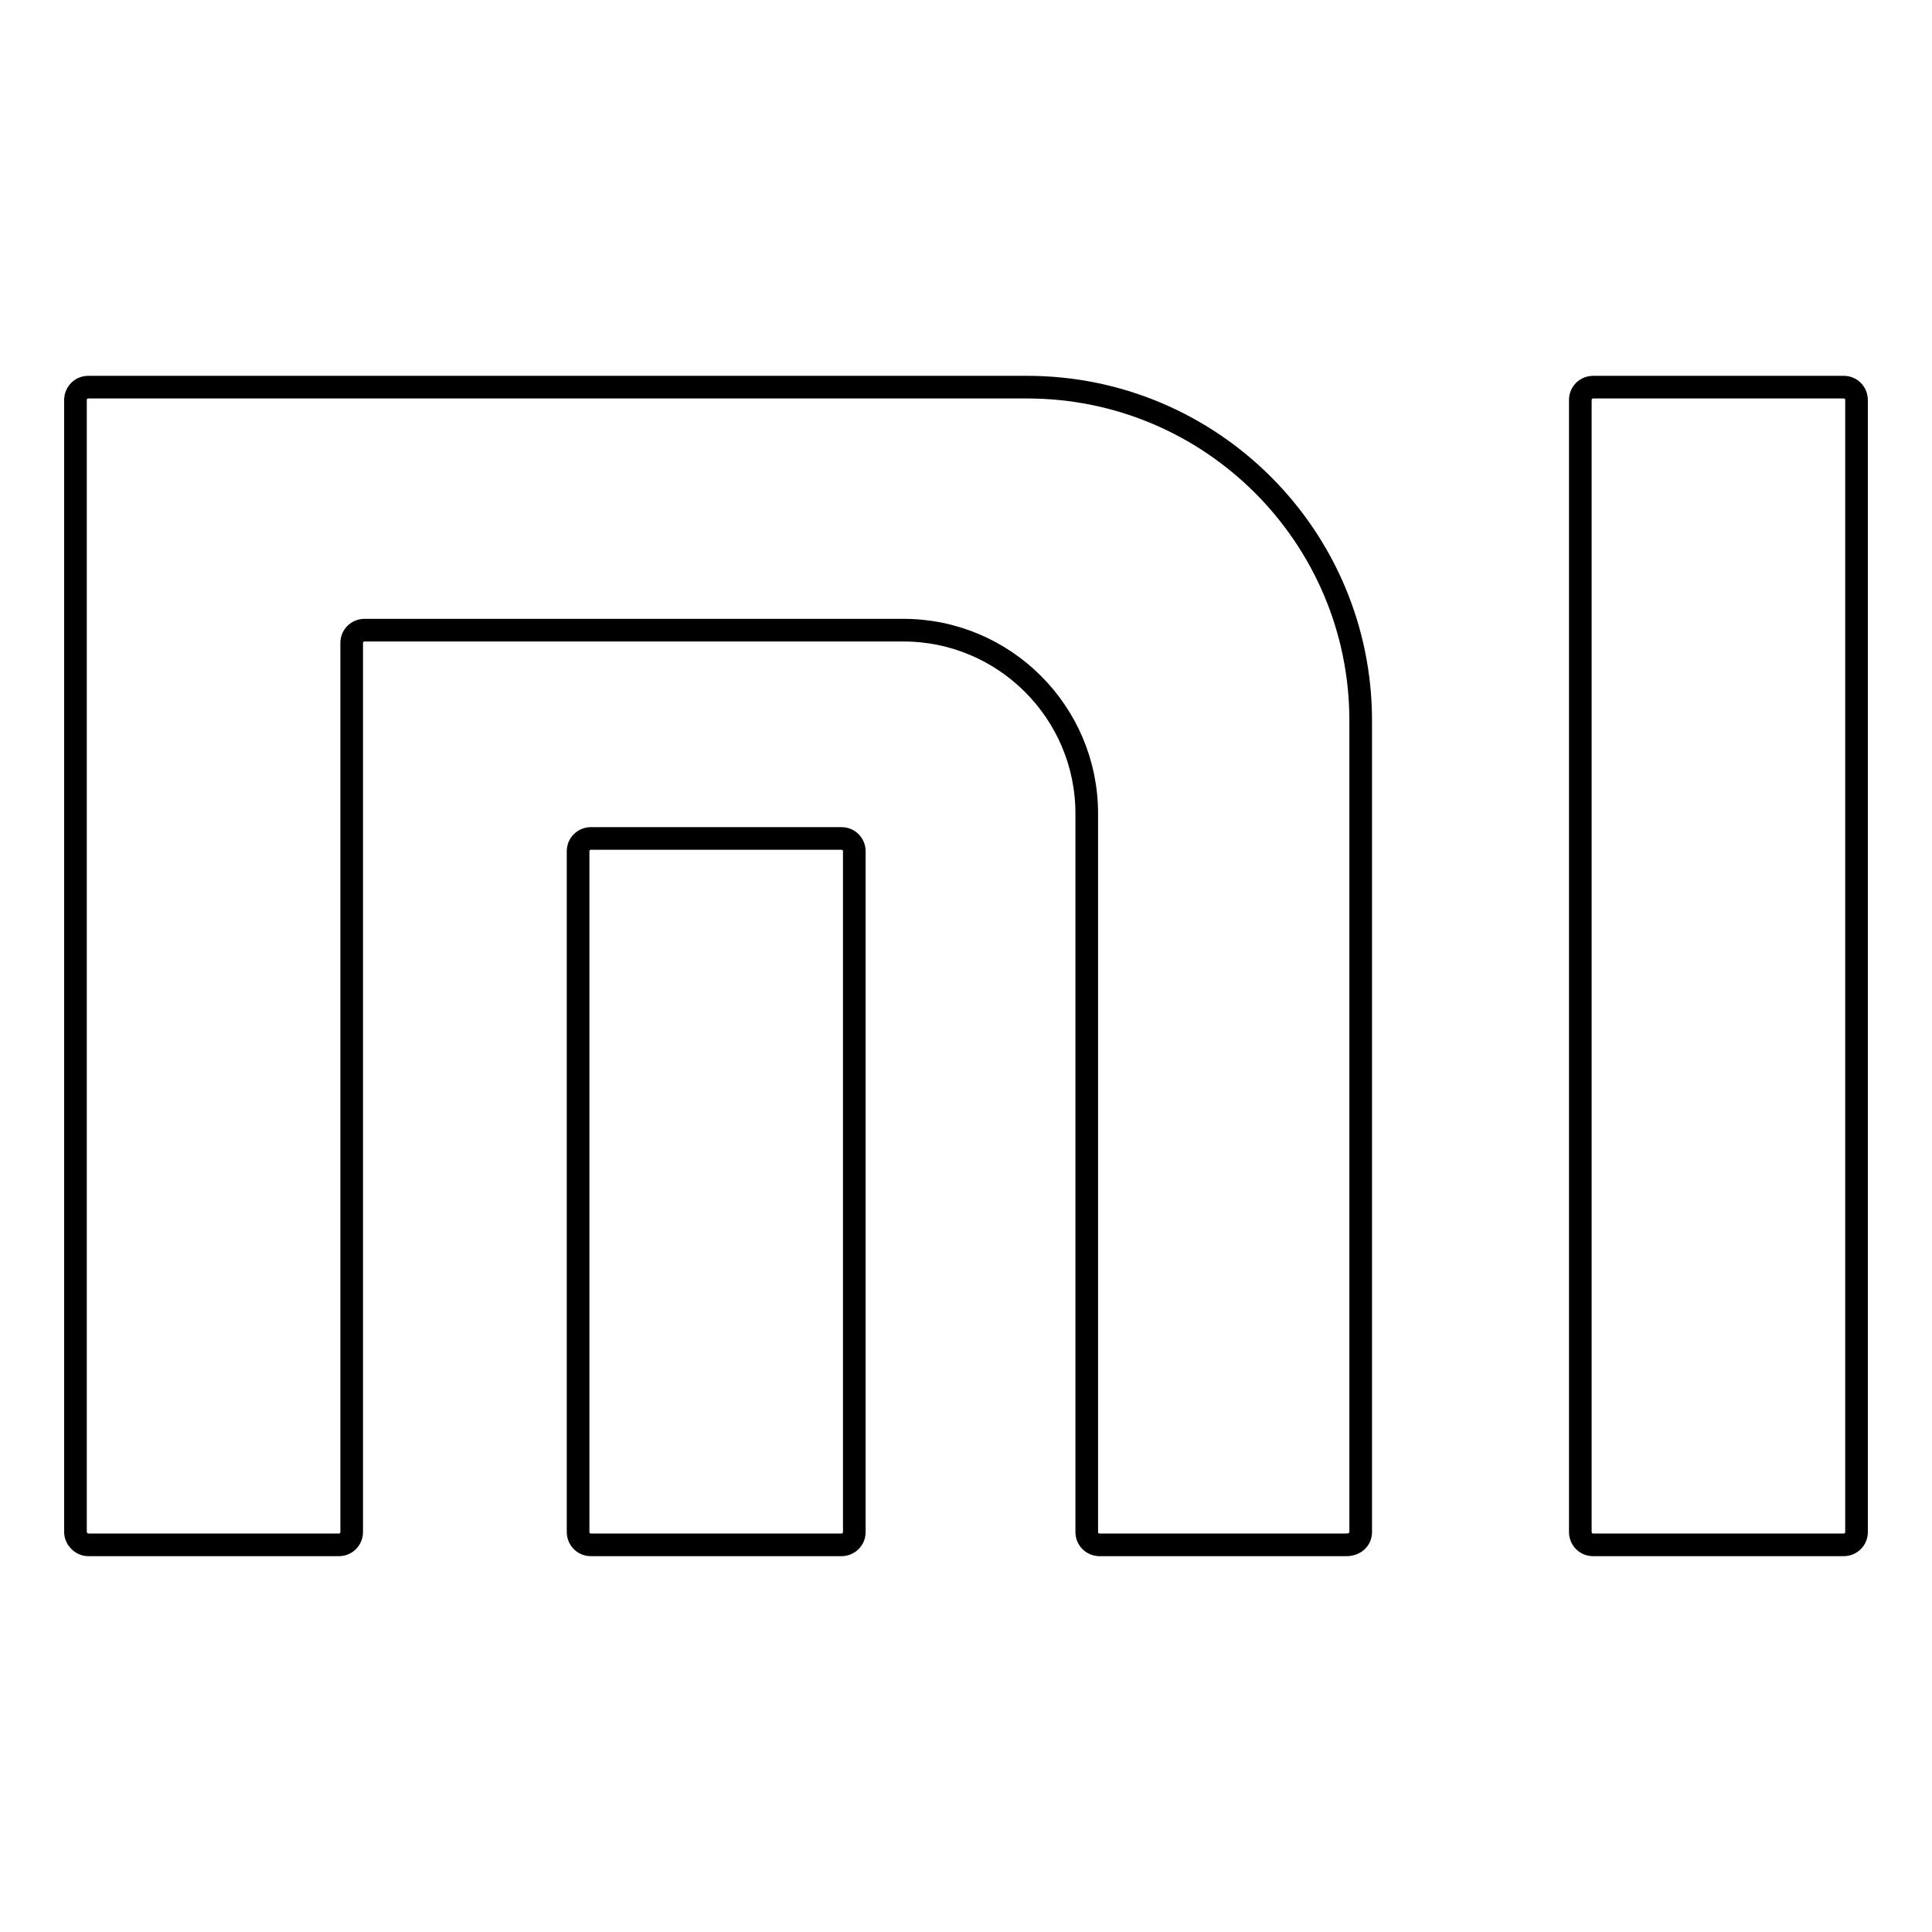 <?xml version="1.0" encoding="utf-8"?>
<!-- Svg Vector Icons : http://www.onlinewebfonts.com/icon -->
<!DOCTYPE svg PUBLIC "-//W3C//DTD SVG 1.1//EN" "http://www.w3.org/Graphics/SVG/1.1/DTD/svg11.dtd">
<svg version="1.1" xmlns="http://www.w3.org/2000/svg" xmlns:xlink="http://www.w3.org/1999/xlink" x="0px" y="0px" viewBox="0 0 256 256" enable-background="new 0 0 256 256" xml:space="preserve">
<g> <path stroke-width="3" fill-opacity="0" stroke="#000000"  d="M180.3,203V95.5c0-24.4-19.8-44.2-44.2-44.2H11.7c-1,0-1.7,0.8-1.7,1.7v150c0,0.9,0.8,1.7,1.7,1.7h33.2 c1,0,1.7-0.8,1.7-1.7V85.2c0-1,0.8-1.7,1.7-1.7h71.4c13.4,0,24.3,10.9,24.3,24.3V203c0,1,0.8,1.7,1.7,1.7h32.7 C179.5,204.7,180.3,204,180.3,203L180.3,203z M113.2,203c0,1-0.8,1.7-1.7,1.7c0,0,0,0,0,0H78.3c-1,0-1.7-0.8-1.7-1.7v-90.2 c0-1,0.8-1.7,1.7-1.7h33.2c1,0,1.7,0.8,1.7,1.7c0,0,0,0,0,0V203L113.2,203 M246,203c0,1-0.8,1.7-1.7,1.7h-33.2 c-1,0-1.7-0.8-1.7-1.7V53c0-1,0.8-1.7,1.7-1.7h33.2c1,0,1.7,0.8,1.7,1.7c0,0,0,0,0,0V203"/></g>
</svg>